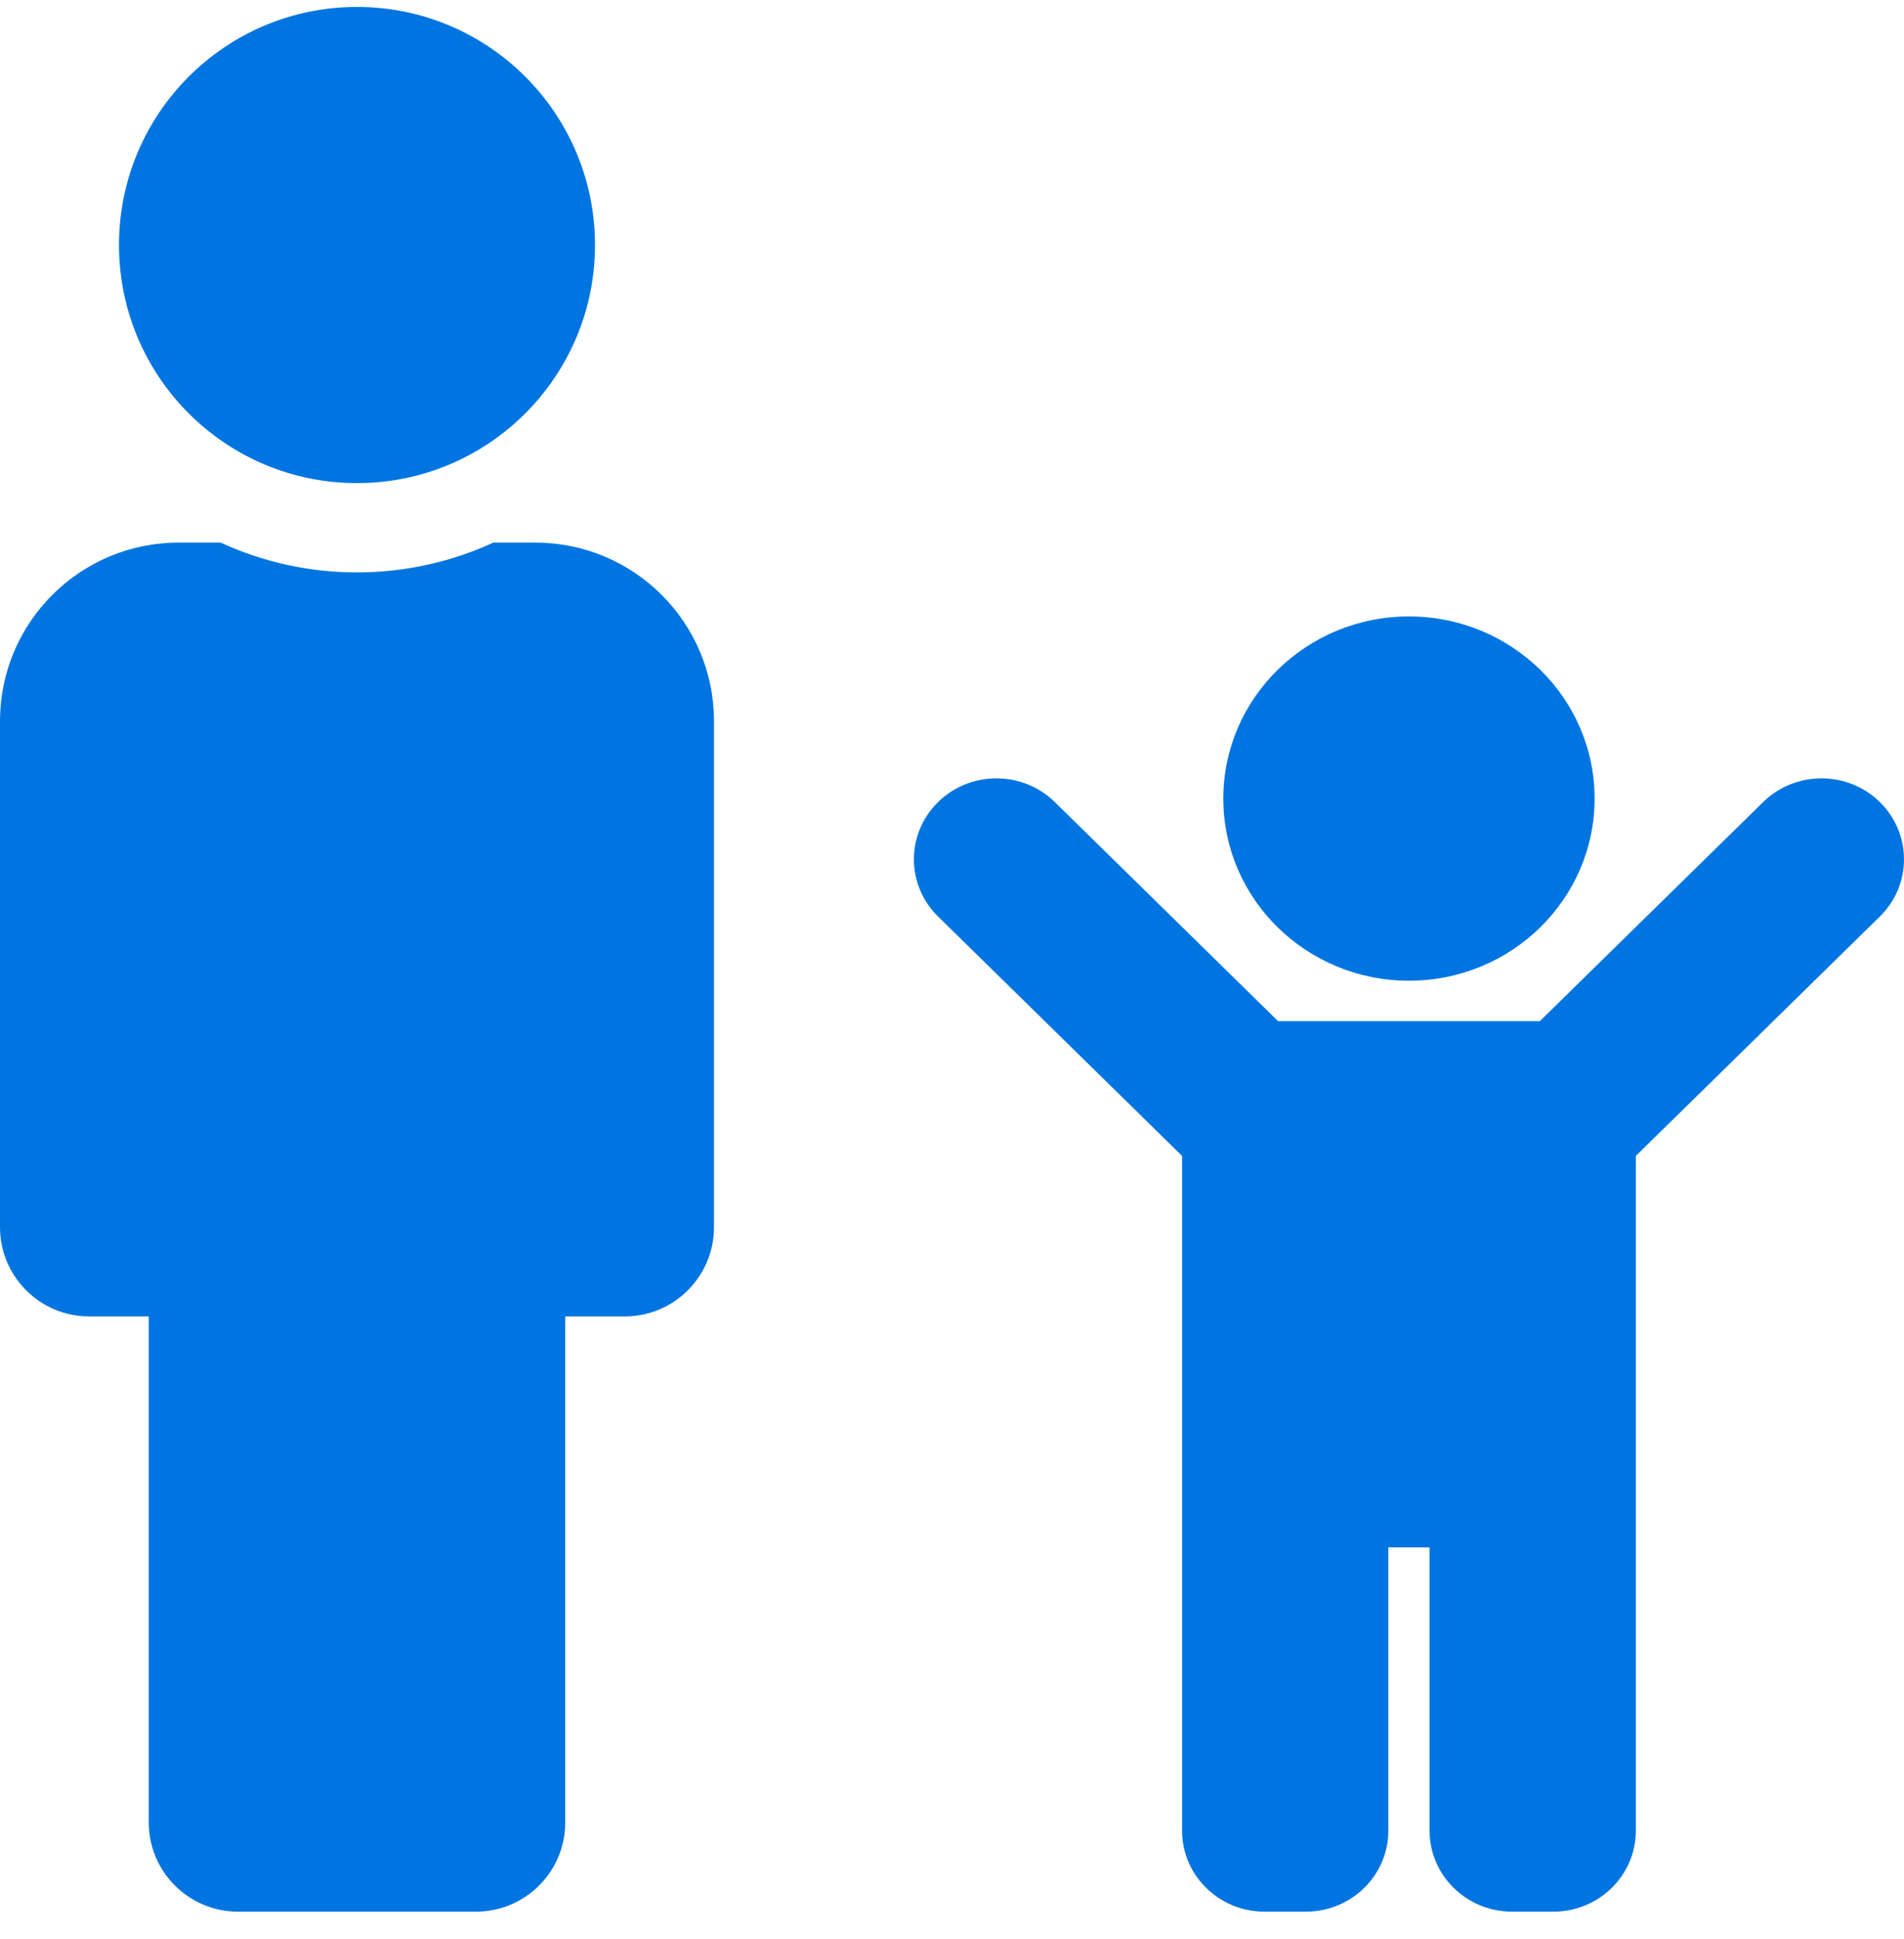 <svg width="56" height="57" viewBox="0 0 56 57" fill="none" xmlns="http://www.w3.org/2000/svg">
<path d="M10.5 0.204C14.366 0.204 17.5 3.338 17.5 7.204C17.5 11.07 14.366 14.204 10.5 14.204C6.634 14.204 3.5 11.07 3.5 7.204C3.5 3.338 6.634 0.204 10.5 0.204ZM15.75 15.954H14.508C12.024 17.096 9.084 17.146 6.492 15.954H5.25C2.35 15.954 0 18.305 0 21.204V36.079C0 37.529 1.175 38.704 2.625 38.704H4.375V53.579C4.375 55.029 5.55 56.204 7 56.204H14C15.45 56.204 16.625 55.029 16.625 53.579V38.704H18.375C19.825 38.704 21 37.529 21 36.079V21.204C21 18.305 18.649 15.954 15.75 15.954Z" fill="#0075E1"/>
<path d="M35.98 23.479C35.98 20.522 38.425 18.124 41.44 18.124C44.456 18.124 46.9 20.522 46.9 23.479C46.9 26.436 44.456 28.834 41.44 28.834C38.425 28.834 35.98 26.436 35.98 23.479ZM55.289 23.581C54.342 22.652 52.805 22.652 51.858 23.581L45.288 30.024H37.592L31.023 23.581C30.075 22.652 28.538 22.652 27.591 23.581C26.643 24.511 26.643 26.018 27.591 26.947L34.767 33.985V53.824C34.767 55.139 35.853 56.204 37.193 56.204H38.407C39.747 56.204 40.833 55.139 40.833 53.824V45.494H42.047V53.824C42.047 55.139 43.133 56.204 44.473 56.204H45.687C47.027 56.204 48.113 55.139 48.113 53.824V33.985L55.289 26.947C56.237 26.017 56.237 24.511 55.289 23.581Z" fill="#0075E1"/>
</svg>
